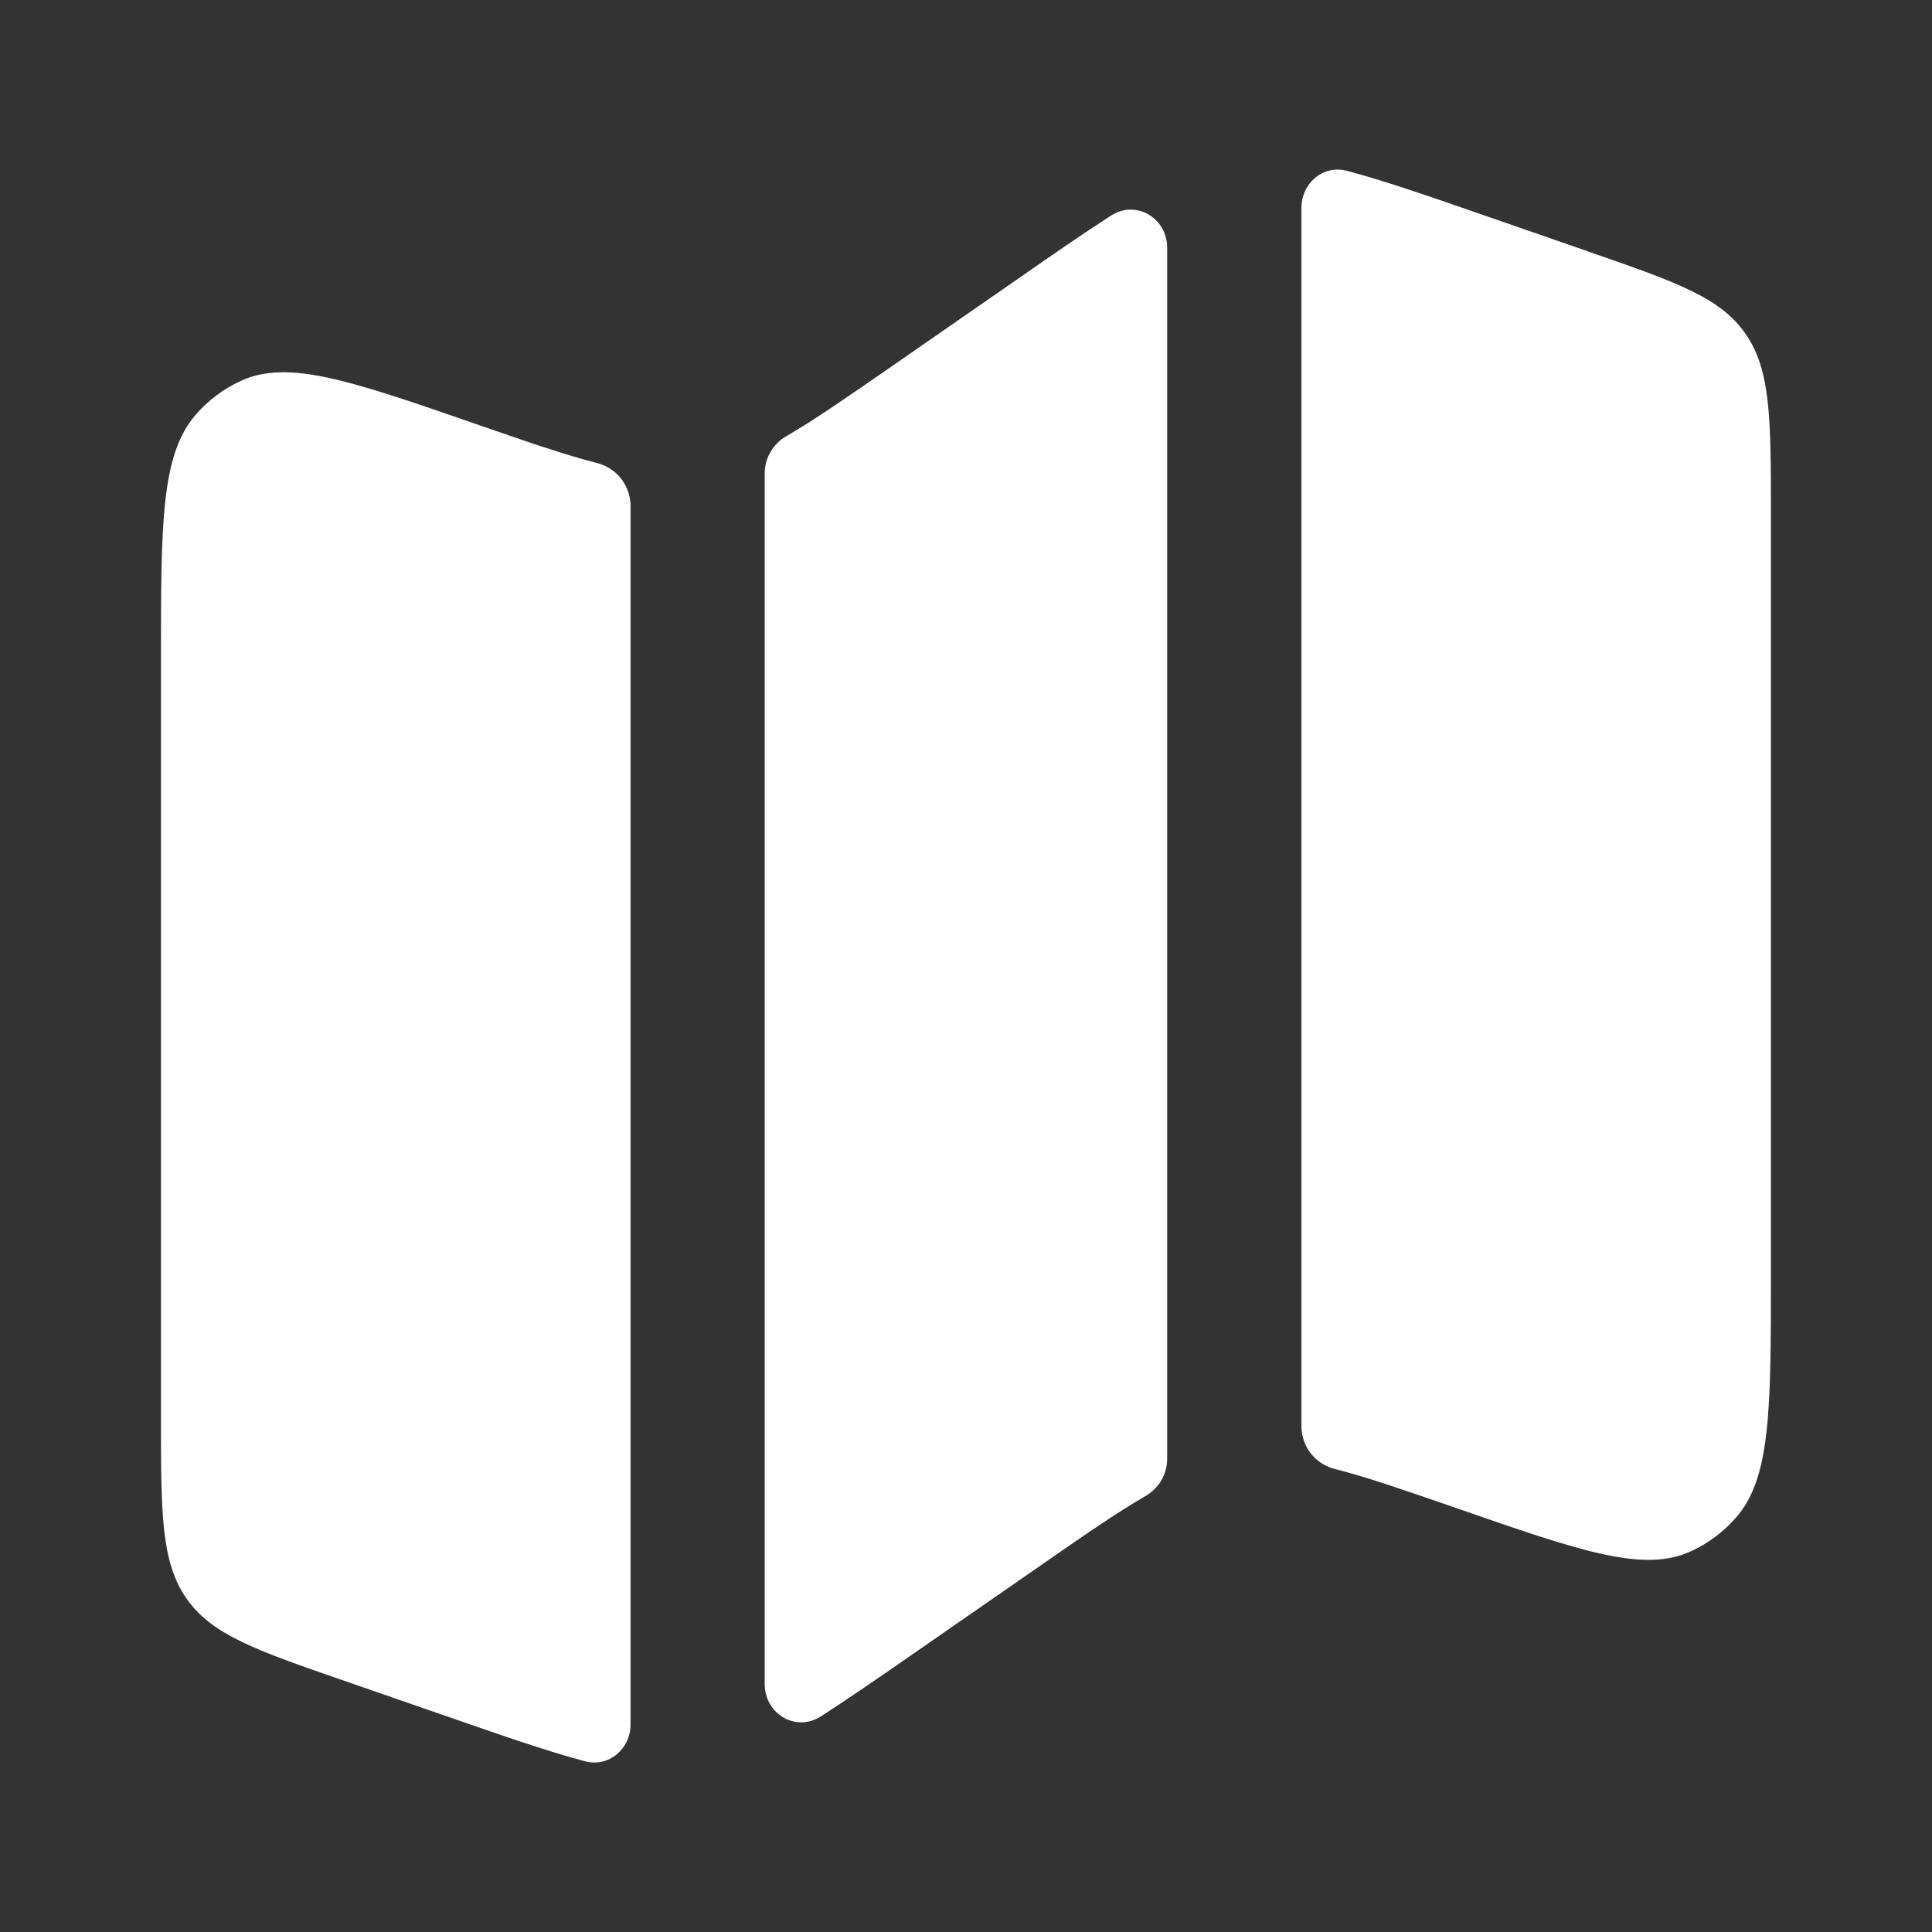 <?xml version="1.0" encoding="UTF-8"?>
<svg xmlns="http://www.w3.org/2000/svg" width="16" height="16" viewBox="0 0 16 16" fill="none">
  <rect x="0" y="0" width="16" height="16" fill="#333333" stroke="none"/>
  <path d="M1.624 3.431C1.333 3.762 1.333 4.33 1.333 5.465V11.727C1.333 12.531 1.333 12.933 1.543 13.236C1.752 13.539 2.119 13.666 2.852 13.92L3.715 14.219C4.182 14.381 4.542 14.506 4.844 14.586C5.041 14.639 5.222 14.484 5.222 14.28V4.18C5.219 4.099 5.19 4.021 5.139 3.958C5.088 3.896 5.017 3.852 4.938 3.833C4.679 3.767 4.367 3.659 3.94 3.511C2.904 3.152 2.386 2.973 1.993 3.155C1.852 3.22 1.726 3.314 1.624 3.431ZM8.413 2.321L7.389 3.031C7.019 3.287 6.747 3.476 6.516 3.61C6.461 3.64 6.416 3.685 6.384 3.738C6.351 3.792 6.334 3.853 6.333 3.915V13.947C6.333 14.193 6.589 14.348 6.797 14.215C7.02 14.072 7.276 13.895 7.586 13.68L8.61 12.97C8.98 12.713 9.252 12.525 9.484 12.391C9.538 12.36 9.584 12.316 9.616 12.262C9.648 12.209 9.665 12.148 9.666 12.085V2.053C9.666 1.806 9.41 1.652 9.202 1.785C8.979 1.928 8.723 2.105 8.413 2.321ZM13.146 2.08L12.284 1.781C11.817 1.619 11.458 1.495 11.156 1.415C10.958 1.362 10.778 1.517 10.778 1.721V11.821C10.78 11.902 10.809 11.98 10.86 12.042C10.912 12.105 10.982 12.149 11.061 12.167C11.32 12.233 11.632 12.341 12.06 12.489C13.095 12.849 13.613 13.028 14.006 12.846C14.147 12.781 14.273 12.686 14.376 12.569C14.666 12.239 14.666 11.671 14.666 10.536V4.273C14.666 3.469 14.666 3.067 14.456 2.765C14.247 2.462 13.88 2.335 13.147 2.081" fill="white"></path>
</svg>
